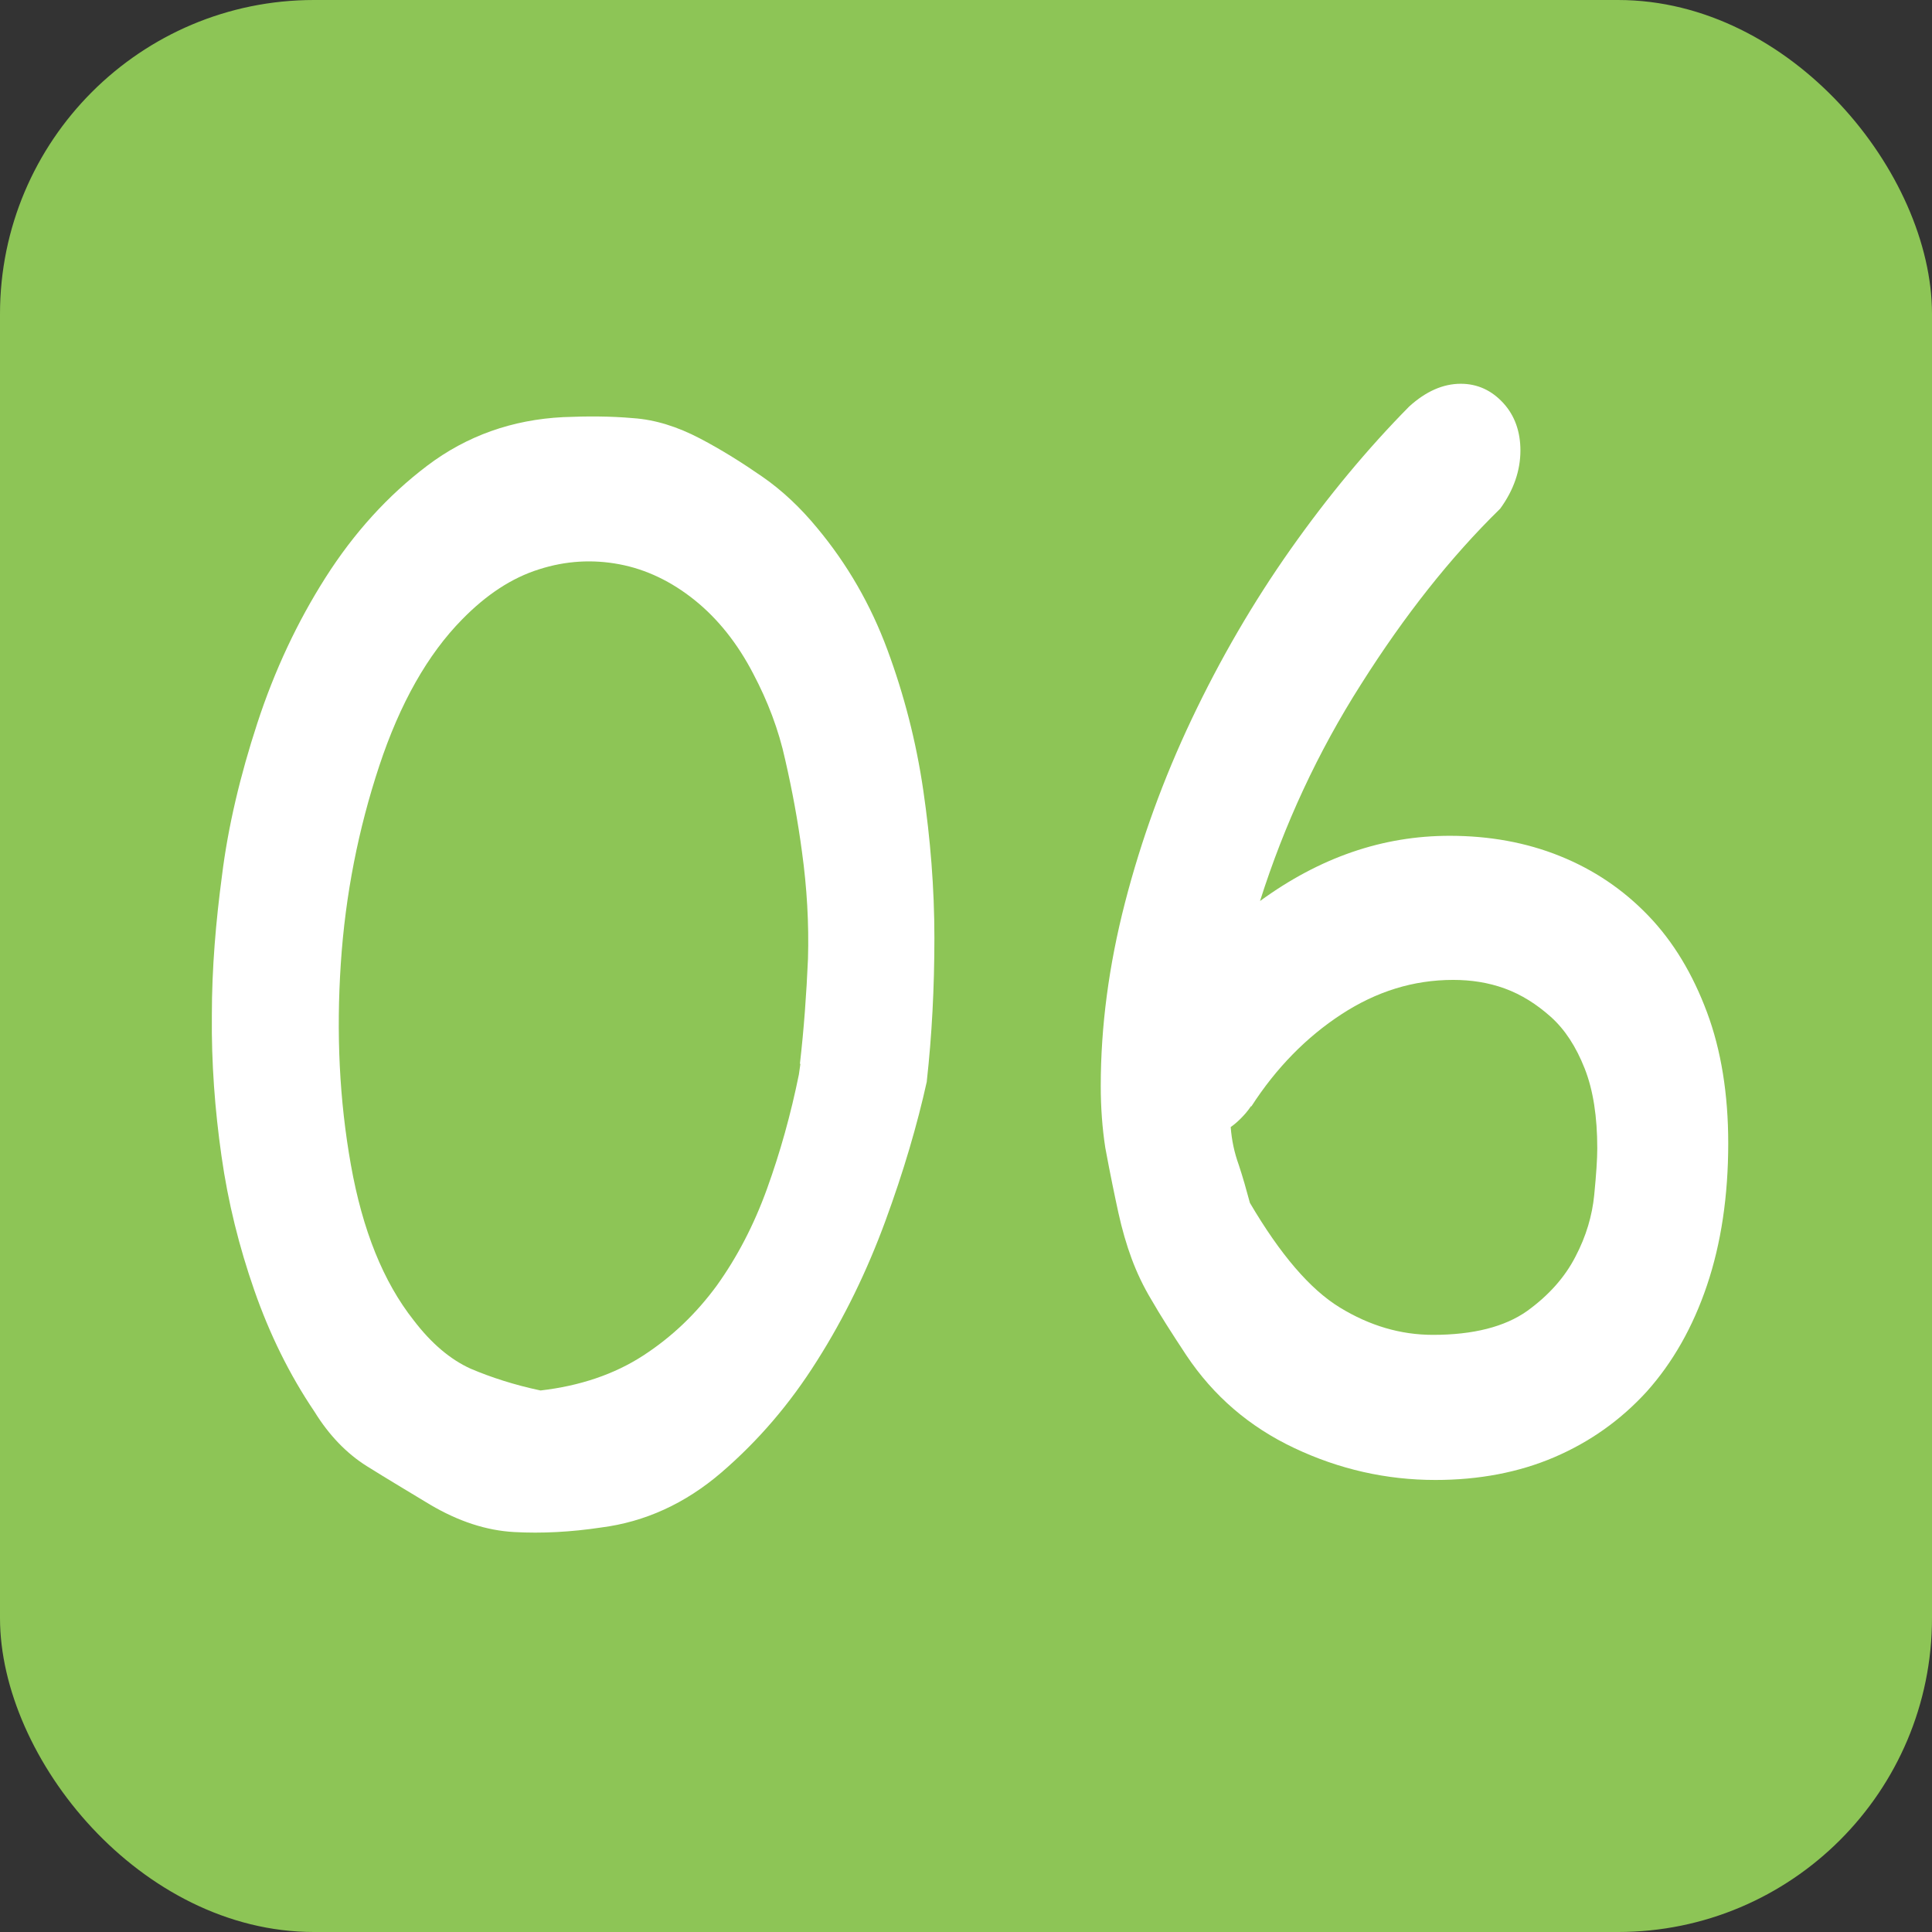 <?xml version="1.0" encoding="UTF-8"?><svg id="_レイヤー_2" xmlns="http://www.w3.org/2000/svg" width="38.21" height="38.21" viewBox="0 0 38.21 38.21"><rect x="0" y="0" width="38.21" height="38.21" fill="#333333" stroke="none"/><defs><style>.cls-1{fill:#fff;}.cls-2{fill:#8dc556;}</style></defs><g id="_文字"><rect class="cls-2" y="0" width="38.21" height="38.21" rx="6.21" ry="6.21"/><path class="cls-1" d="M18.33,21.39c-.19.86-.46,1.78-.82,2.76-.36.98-.81,1.91-1.35,2.76-.54.86-1.17,1.59-1.89,2.21s-1.52.98-2.38,1.09c-.6.09-1.17.12-1.72.09-.55-.03-1.1-.21-1.66-.54-.43-.26-.85-.51-1.25-.76-.4-.25-.75-.61-1.04-1.08-.5-.74-.89-1.54-1.19-2.4-.3-.86-.52-1.74-.65-2.66-.13-.91-.2-1.84-.19-2.78,0-.94.08-1.86.2-2.76.12-.97.36-1.98.7-3.02.34-1.04.79-2,1.35-2.88.56-.88,1.23-1.62,2.01-2.21.78-.59,1.68-.91,2.69-.96.47-.02.93-.02,1.38.02.44.03.88.17,1.32.4s.85.49,1.24.76.75.61,1.08,1.01c.6.72,1.06,1.52,1.39,2.41.33.89.57,1.82.71,2.78.14.96.22,1.93.22,2.92s-.05,1.93-.15,2.83ZM15.82,21.04c.08-.69.13-1.39.16-2.08.02-.69-.02-1.4-.12-2.12-.08-.6-.19-1.2-.33-1.81-.13-.6-.35-1.17-.63-1.7-.31-.6-.7-1.09-1.16-1.46-.46-.37-.96-.61-1.49-.71-.53-.1-1.06-.07-1.59.1-.54.17-1.04.5-1.52.99-.68.69-1.23,1.66-1.64,2.9-.41,1.24-.67,2.54-.76,3.91-.09,1.37-.03,2.69.2,3.98.23,1.29.64,2.31,1.24,3.07.35.46.73.78,1.13.96.4.17.86.32,1.38.43.78-.09,1.46-.32,2.03-.69.57-.37,1.05-.83,1.46-1.39.4-.56.73-1.19.99-1.91.26-.72.47-1.47.63-2.26l.03-.21Z"/><path class="cls-1" d="M29.66,10.07c-.97.95-1.88,2.1-2.74,3.46-.86,1.35-1.52,2.78-2,4.29,1.18-.86,2.42-1.29,3.75-1.29.78,0,1.51.13,2.18.4.67.27,1.25.66,1.75,1.18.5.52.88,1.16,1.16,1.91.28.75.42,1.62.42,2.59,0,1.04-.14,1.98-.42,2.81-.28.83-.68,1.53-1.19,2.1-.52.57-1.13,1-1.83,1.3-.7.3-1.49.45-2.35.45-.97,0-1.9-.21-2.79-.63-.89-.42-1.6-1.03-2.14-1.84-.29-.44-.52-.8-.68-1.08-.17-.28-.3-.56-.4-.83s-.19-.58-.26-.9c-.07-.32-.16-.75-.26-1.29-.06-.39-.09-.8-.09-1.22,0-1.18.16-2.39.48-3.63.32-1.24.76-2.45,1.32-3.63.56-1.18,1.21-2.3,1.95-3.35.74-1.05,1.53-2,2.35-2.83.33-.3.67-.45,1.02-.45.33,0,.61.13.84.38.23.25.34.57.34.94,0,.39-.13.78-.4,1.15ZM24.74,21.88c-.06.09-.13.17-.2.24-.07.07-.14.13-.2.17.02.26.07.5.16.75.08.24.15.49.22.75.6,1.02,1.19,1.71,1.78,2.07.59.36,1.2.54,1.84.54.8,0,1.42-.16,1.86-.47.43-.31.75-.67.96-1.08.21-.4.33-.81.37-1.22.04-.41.06-.71.06-.92,0-.62-.08-1.15-.25-1.58-.17-.43-.39-.77-.67-1.02-.28-.25-.58-.44-.91-.56-.33-.12-.67-.17-1.02-.17-.79,0-1.52.23-2.21.68-.69.45-1.29,1.06-1.78,1.82Z"/></g></svg>
